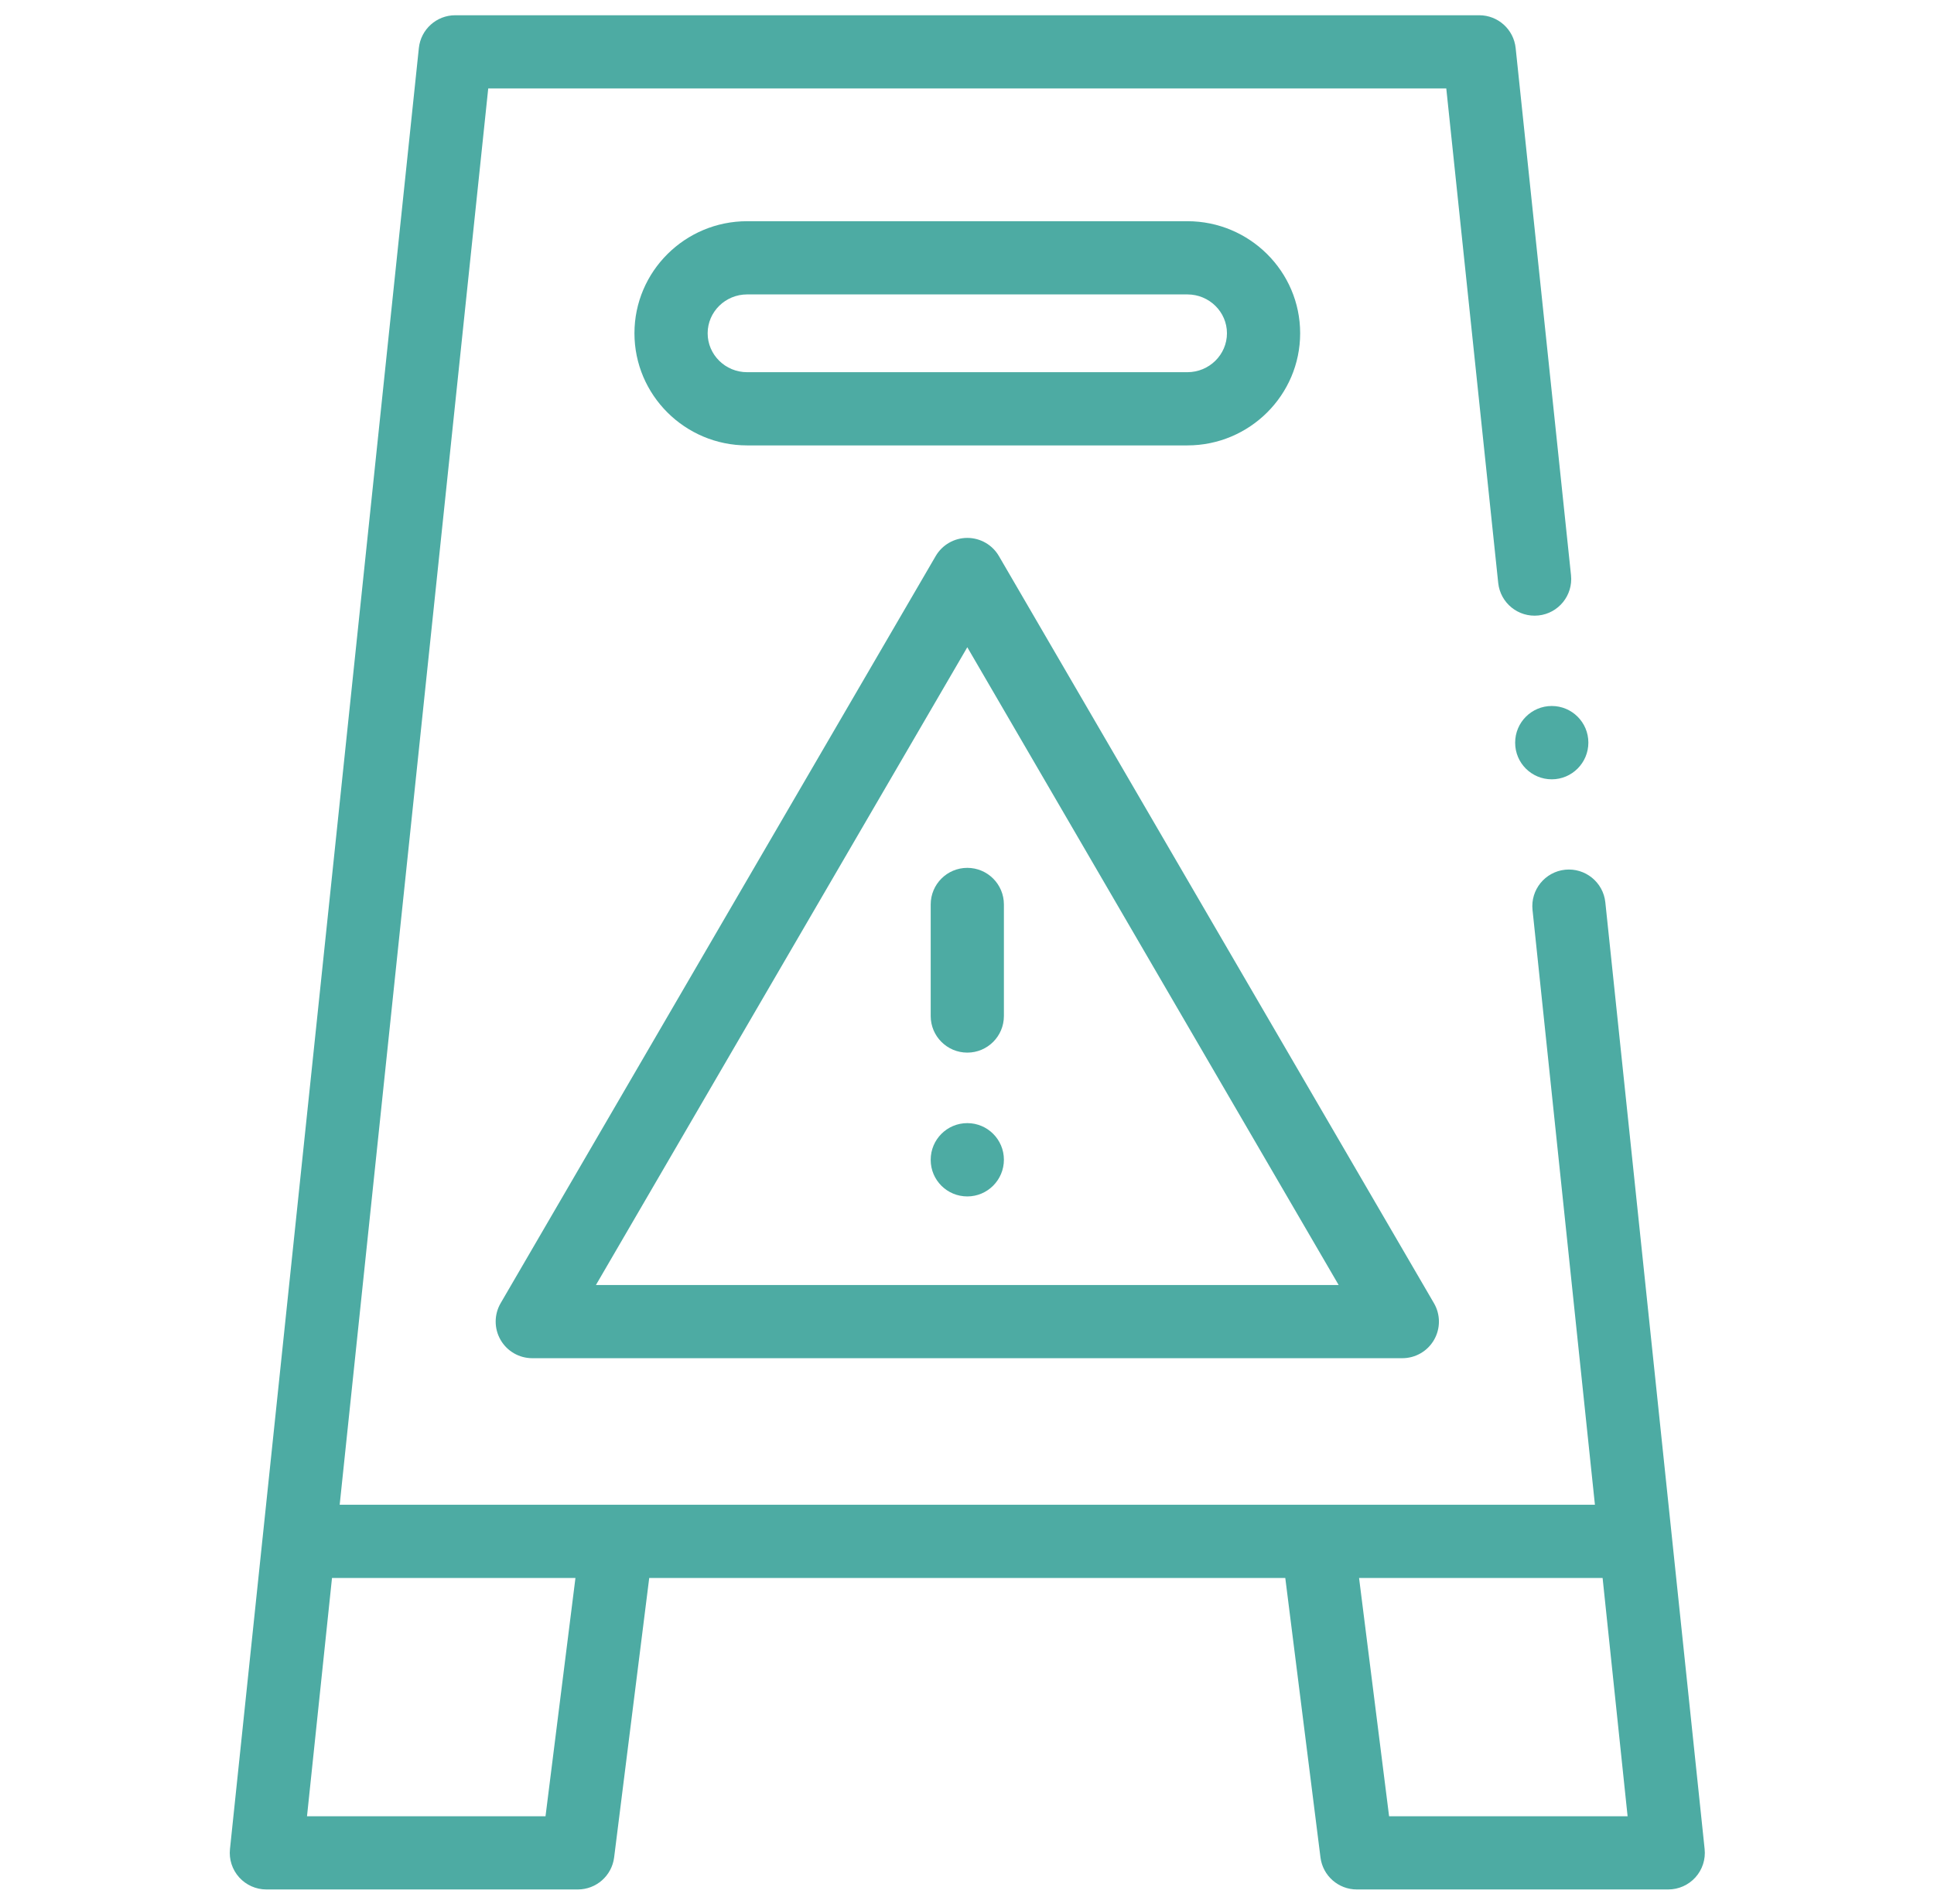 <svg xmlns="http://www.w3.org/2000/svg" xmlns:xlink="http://www.w3.org/1999/xlink" xmlns:serif="http://www.serif.com/" width="100%" height="100%" viewBox="0 0 384 378" xml:space="preserve" style="fill-rule:evenodd;clip-rule:evenodd;stroke-linejoin:round;stroke-miterlimit:2;">    <g transform="matrix(1,0,0,1,-2.094,-0.624)">        <g>            <g transform="matrix(0.969,0,0,0.969,46.866,3.651)">                <path d="M152,226.988C147.859,226.988 144.5,230.344 144.5,234.488L144.5,234.531C144.5,238.672 147.859,242.008 152,242.008C156.141,242.008 159.5,238.629 159.5,234.488C159.5,230.344 156.141,226.988 152,226.988Z" style="fill:rgb(77,171,163);fill-rule:nonzero;"></path>            </g>            <g transform="matrix(0.969,0,0,0.969,46.866,3.651)">                <path d="M152,174.688C147.859,174.688 144.5,178.047 144.5,182.188L144.5,205.043C144.5,209.184 147.859,212.543 152,212.543C156.141,212.543 159.5,209.184 159.5,205.043L159.5,182.188C159.5,178.047 156.141,174.688 152,174.688Z" style="fill:rgb(77,171,163);fill-rule:nonzero;"></path>            </g>            <g transform="matrix(0.969,0,0,0.969,46.866,3.651)">                <path d="M303.082,375.719L282.734,181.746C282.301,177.629 278.602,174.645 274.492,175.07C270.375,175.504 267.383,179.191 267.816,183.312L280.602,305.18L23.398,305.18L53.836,15L250.145,15L260.785,116.301C261.215,120.422 264.902,123.414 269.027,122.977C273.145,122.547 276.133,118.855 275.703,114.734L264.359,6.719C263.957,2.898 260.738,0 256.898,0L47.078,0C43.242,0 40.02,2.898 39.621,6.719L7.621,311.809C7.613,311.875 7.605,311.938 7.598,312.004L0.918,375.719C0.695,377.832 1.379,379.941 2.801,381.52C4.223,383.098 6.25,384 8.375,384L72.191,384C75.969,384 79.16,381.188 79.633,377.434L86.824,320.18L217.156,320.18L224.367,377.438C224.84,381.188 228.031,384 231.809,384L295.625,384C297.75,384 299.777,383.098 301.199,381.52C302.621,379.941 303.305,377.832 303.082,375.719ZM65.574,369L16.703,369L21.824,320.18L71.707,320.18L65.574,369ZM238.426,369L232.273,320.18L282.176,320.18L287.297,369L238.426,369Z" style="fill:rgb(77,171,163);fill-rule:nonzero;"></path>            </g>            <g transform="matrix(0.969,0,0,0.969,46.866,3.651)">                <path d="M56.359,271.391C57.695,273.719 60.176,275.152 62.859,275.152L241.137,275.152C243.824,275.152 246.305,273.719 247.641,271.391C248.98,269.062 248.969,266.195 247.617,263.879L203.039,187.344L158.48,110.812C157.141,108.504 154.672,107.086 152,107.086C149.332,107.086 146.863,108.504 145.52,110.809L100.938,187.344L56.379,263.879C55.031,266.199 55.02,269.062 56.359,271.391ZM113.902,194.895L152,129.488L190.078,194.895L228.09,260.153L75.906,260.153L113.902,194.895Z" style="fill:rgb(77,171,163);fill-rule:nonzero;"></path>            </g>            <g transform="matrix(0.969,0,0,0.969,46.866,3.651)">                <path d="M197.094,88.133C209.836,88.133 220.203,77.824 220.203,65.156C220.203,52.496 209.836,42.199 197.094,42.199L106.883,42.199C94.152,42.199 83.797,52.496 83.797,65.156C83.797,77.824 94.152,88.133 106.883,88.133L197.094,88.133ZM98.797,65.156C98.797,60.77 102.426,57.199 106.883,57.199L197.094,57.199C201.566,57.199 205.203,60.77 205.203,65.156C205.203,69.555 201.566,73.133 197.094,73.133L106.883,73.133C102.422,73.133 98.797,69.555 98.797,65.156Z" style="fill:rgb(77,171,163);fill-rule:nonzero;"></path>            </g>            <g transform="matrix(0.969,0,0,0.969,46.866,3.651)">                <path d="M264.258,149.023L264.258,149.066C264.258,153.211 267.617,156.547 271.758,156.547C275.902,156.547 279.258,153.168 279.258,149.023C279.258,144.883 275.902,141.523 271.758,141.523C267.617,141.523 264.258,144.883 264.258,149.023Z" style="fill:rgb(77,171,163);fill-rule:nonzero;"></path>            </g>        </g>    </g></svg>